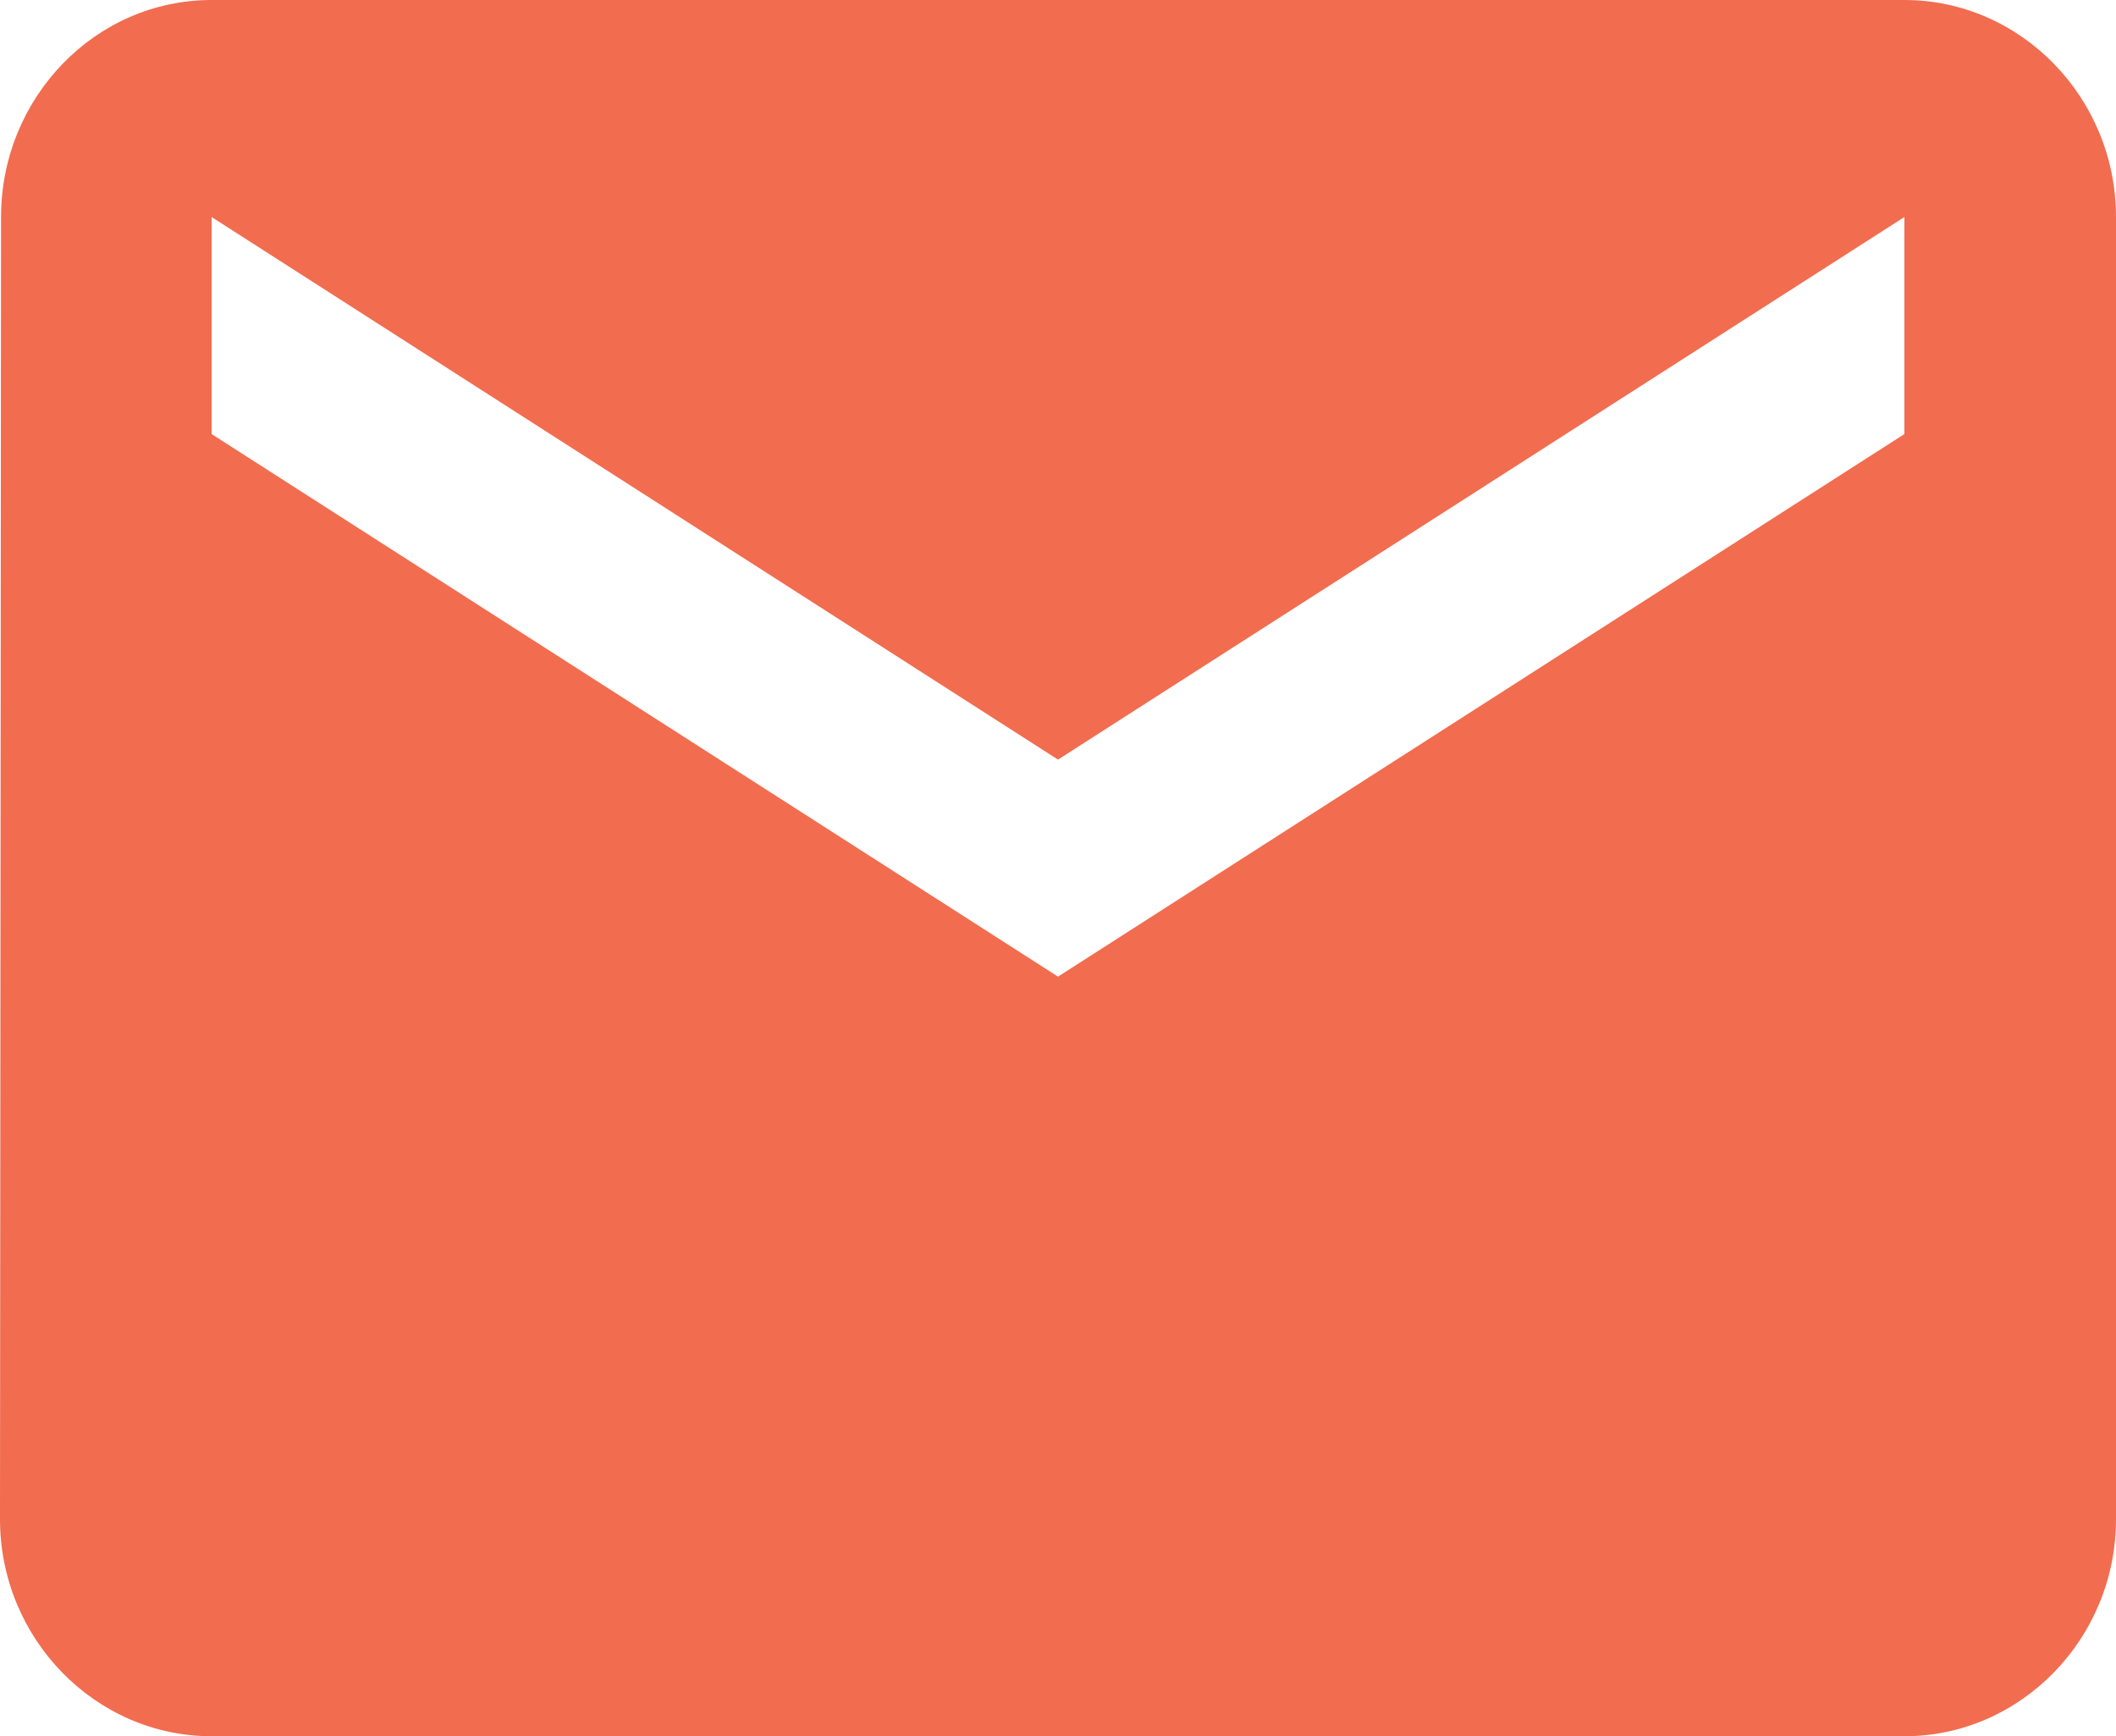 <svg width="78" height="64" viewBox="0 0 78 64" fill="none" xmlns="http://www.w3.org/2000/svg">
<path d="M70.2 0H7.8C3.51 0 0.039 3.6 0.039 8L0 56C0 60.4 3.51 64 7.8 64H70.2C74.49 64 78 60.4 78 56V8C78 3.6 74.49 0 70.2 0ZM70.2 16L39 36L7.8 16V8L39 28L70.2 8V16Z" fill="#F26C4F"/>
</svg>
